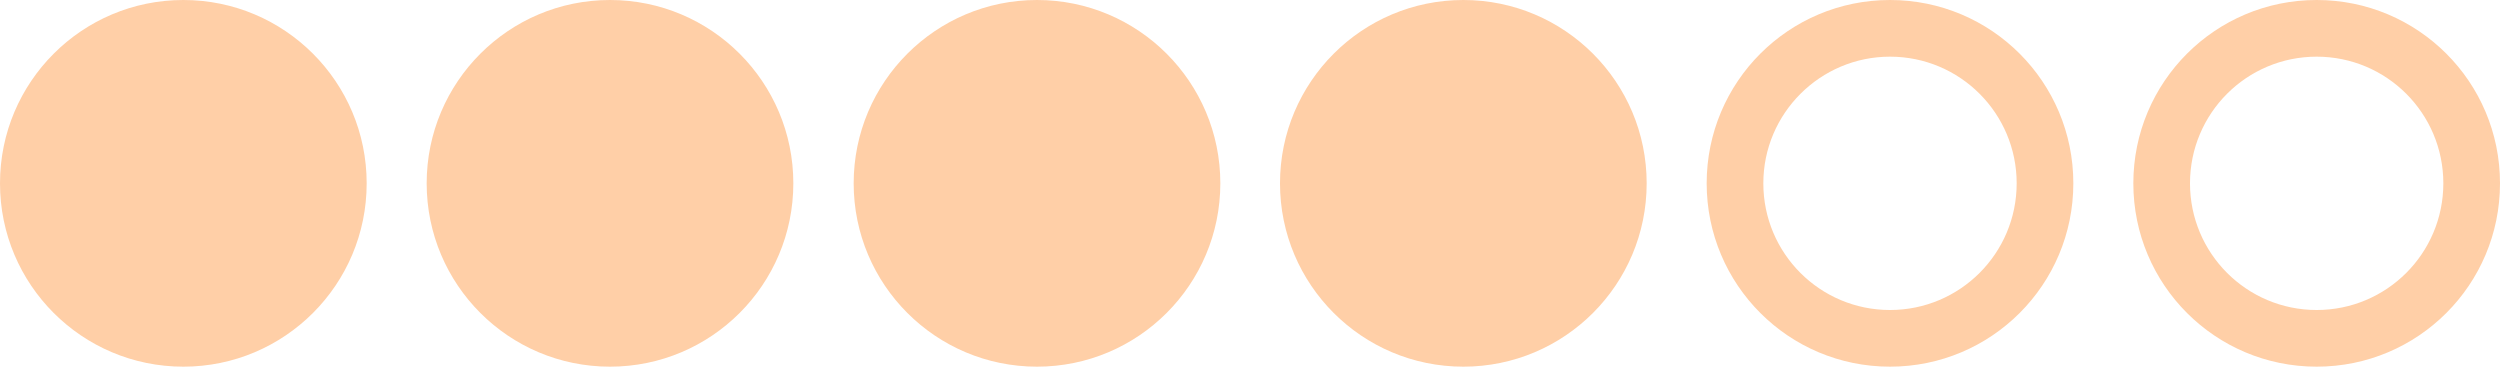 <?xml version="1.0" encoding="UTF-8"?> <!-- Generator: Adobe Illustrator 26.4.1, SVG Export Plug-In . SVG Version: 6.00 Build 0) --> <svg xmlns="http://www.w3.org/2000/svg" xmlns:xlink="http://www.w3.org/1999/xlink" id="Layer_1" x="0px" y="0px" viewBox="0 0 750 110" style="enable-background:new 0 0 750 110;" xml:space="preserve"> <style type="text/css"> .st0{fill:#FFCFA7;} </style> <circle class="st0" cx="55" cy="55" r="55"></circle> <g> <circle class="st0" cx="183" cy="55" r="55"></circle> </g> <g> <circle class="st0" cx="311.1" cy="55" r="55"></circle> </g> <g> <circle class="st0" cx="439" cy="55" r="55"></circle> </g> <g> <path class="st0" d="M567,17c21,0,38,17,38,38s-17,38-38,38s-38-17-38-38S546.1,17,567,17 M567,0c-30.4,0-55,24.6-55,55 s24.6,55,55,55s55-24.6,55-55S597.4,0,567,0L567,0z"></path> </g> <g> <path class="st0" d="M695,17c21,0,38,17,38,38s-17,38-38,38s-38-17-38-38S674,17,695,17 M695,0c-30.4,0-55,24.6-55,55 s24.6,55,55,55s55-24.6,55-55S725.4,0,695,0L695,0z"></path> </g> </svg> 